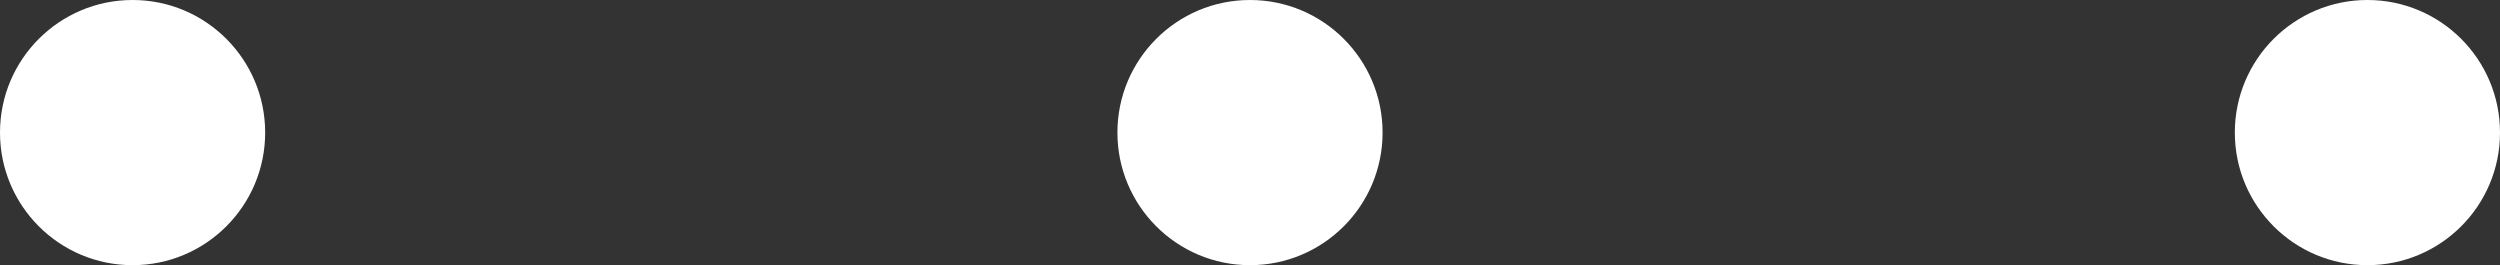 <svg xmlns="http://www.w3.org/2000/svg" viewBox="0 0 47.14 5"><rect x="0" y="0" width="47.14" height="5" fill="#333333" stroke="none"/><defs><style>.cls-1{fill:#fff;}</style></defs><title>Asset 5</title><g id="Layer_2" data-name="Layer 2"><g id="Layer_1-2" data-name="Layer 1"><circle class="cls-1" cx="2.5" cy="2.5" r="2.5"/><circle class="cls-1" cx="23.57" cy="2.5" r="2.5"/><circle class="cls-1" cx="44.64" cy="2.5" r="2.5"/></g></g></svg>